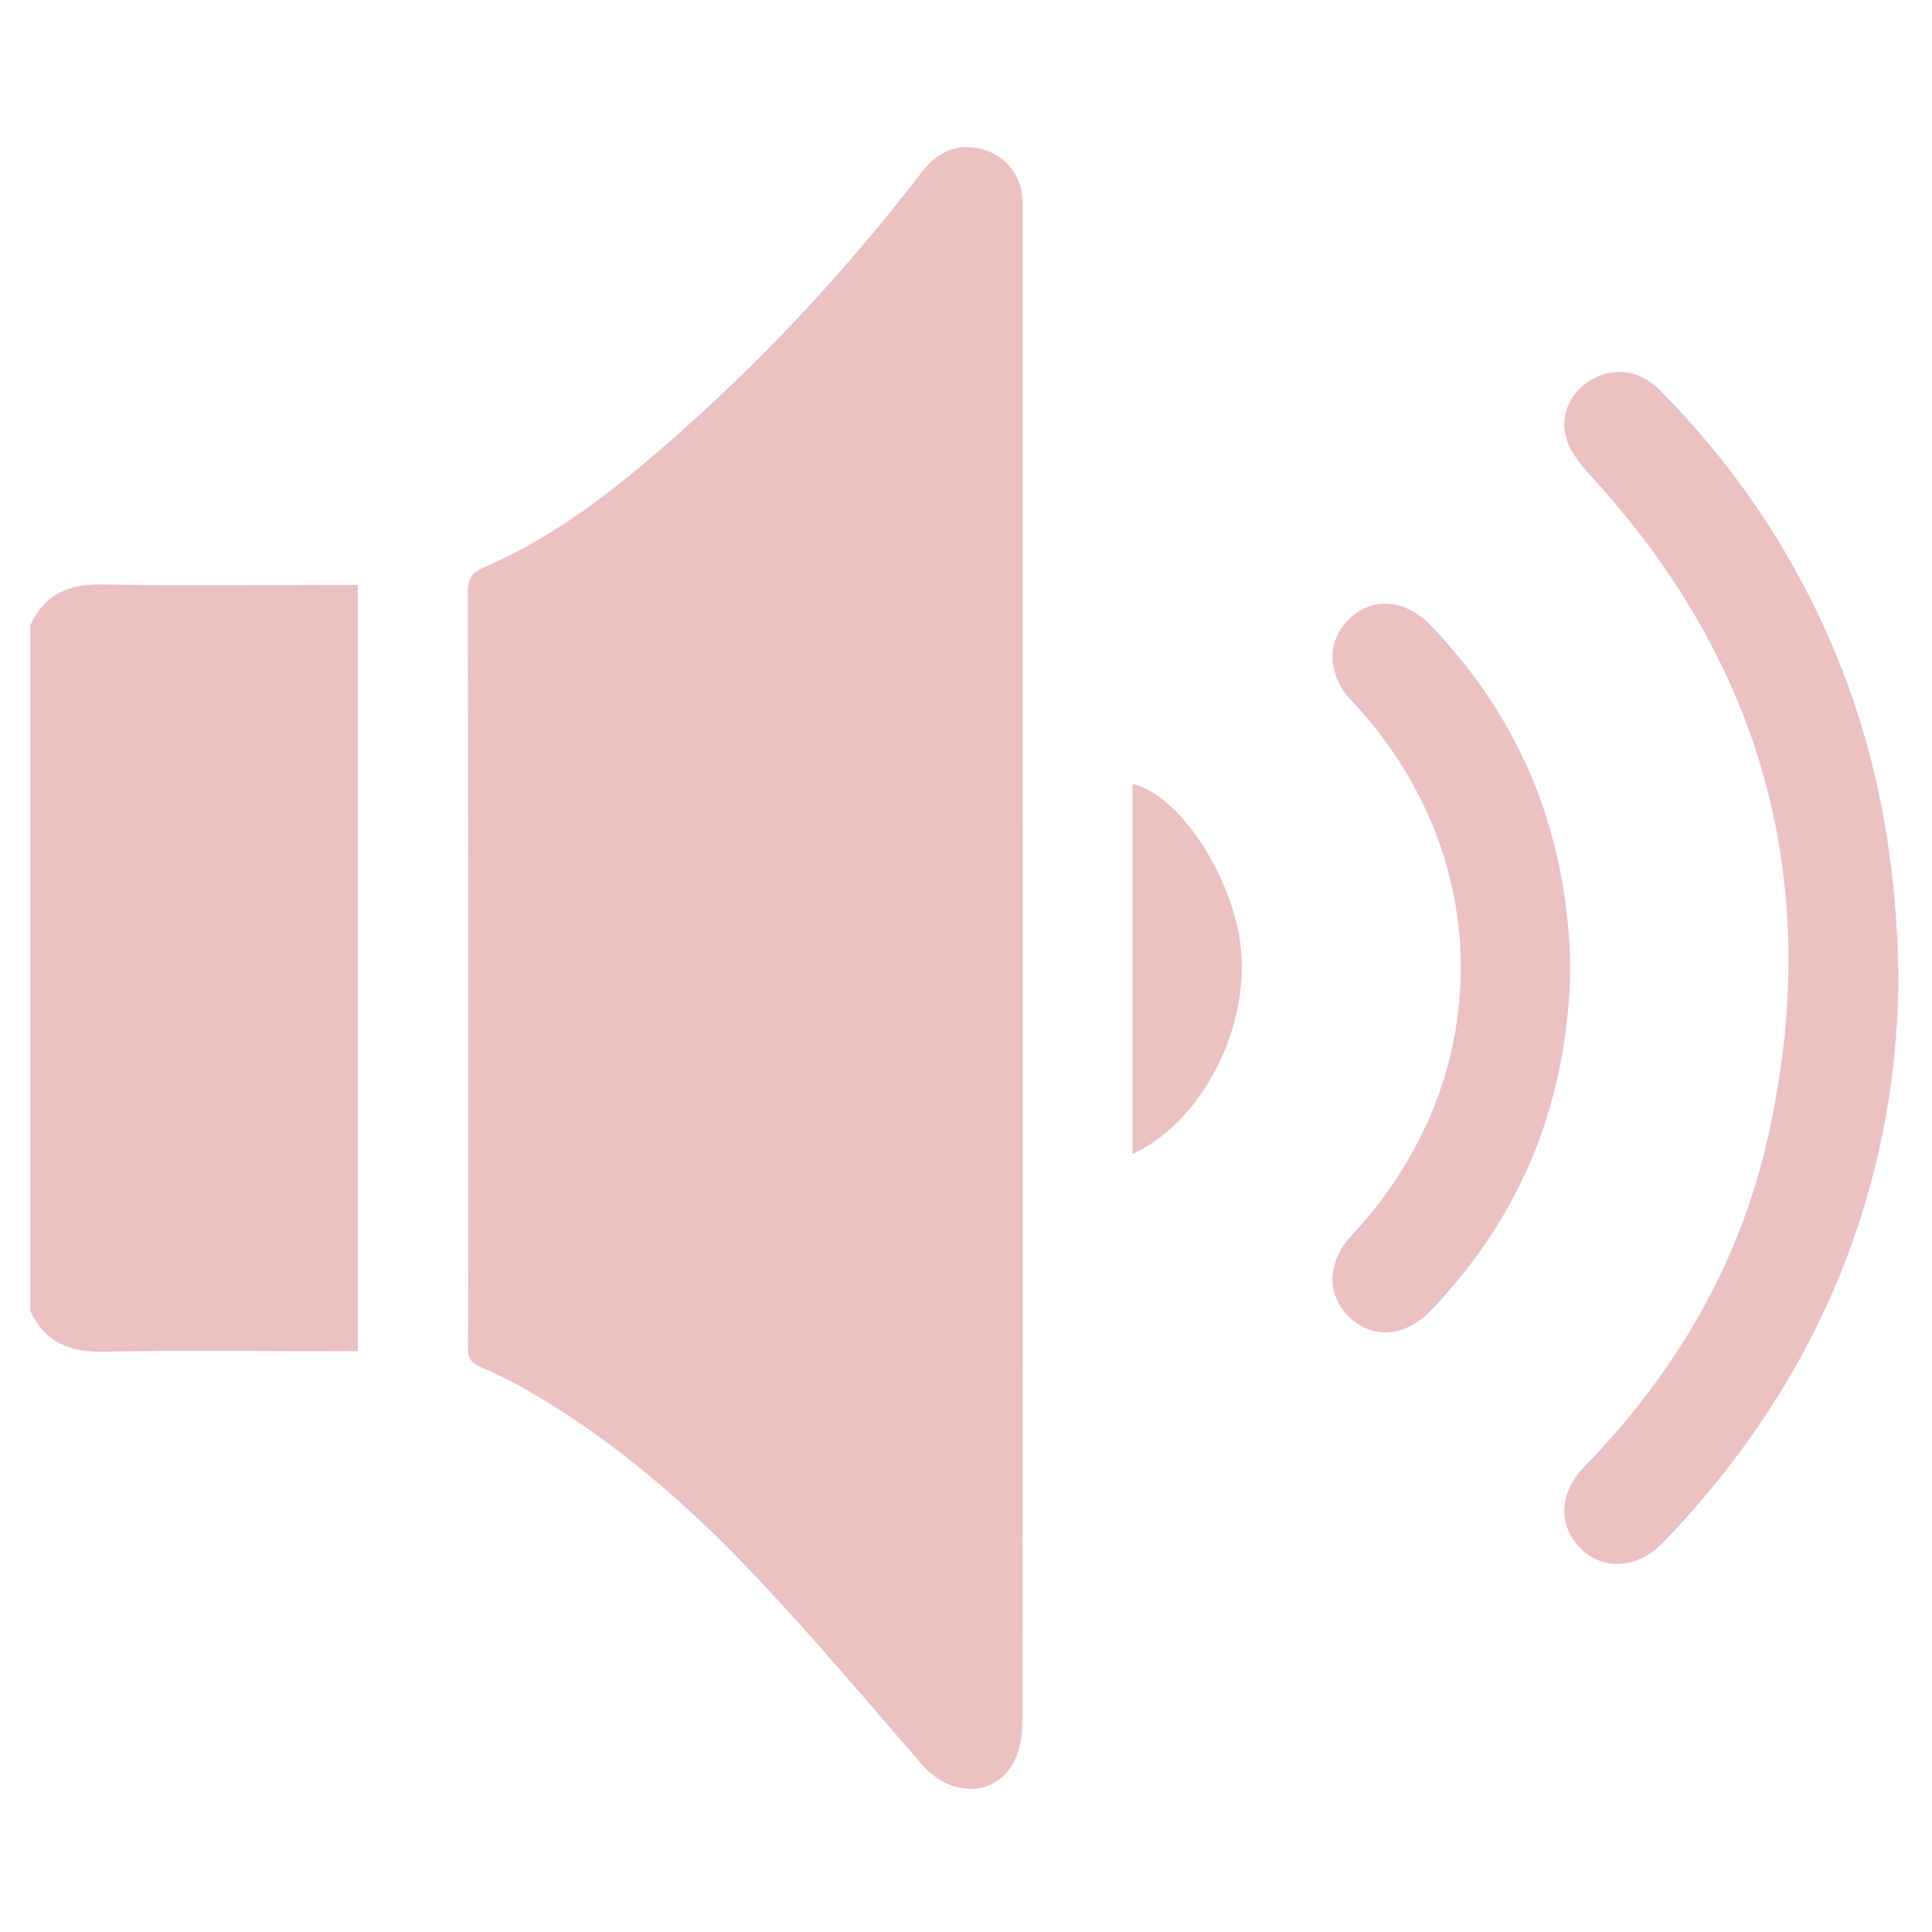 <?xml version="1.0" encoding="utf-8"?>
<!-- Generator: Adobe Illustrator 24.0.1, SVG Export Plug-In . SVG Version: 6.00 Build 0)  -->
<svg version="1.1" id="Capa_1" xmlns="http://www.w3.org/2000/svg" xmlns:xlink="http://www.w3.org/1999/xlink" x="0px" y="0px"
	 viewBox="0 0 800 800" style="enable-background:new 0 0 800 800;" xml:space="preserve">
	 <style type="text/css">
	.st0{fill:#ebc1c1;}
</style>
<g>
	<path class="st0" d="M12.57,258.83c5.87-12.71,15.79-17.11,29.67-16.83c32.45,0.66,64.93,0.21,97.4,0.21c2.71,0,5.41,0,8.51,0
		c0,105.81,0,210.94,0,317.3c-2.47,0-5.1,0-7.73,0c-32.47,0-64.94-0.46-97.4,0.21c-14.05,0.29-24.39-3.8-30.44-16.84
		C12.57,448.2,12.57,353.52,12.57,258.83z"/>
	<path class="st0" d="M423.48,400.83c0,104.24,0.06,208.48-0.17,312.71c-0.01,5.77-1.18,12.34-4.1,17.15c-8.38,13.81-26.19,13.01-37.57-0.14
		c-23.7-27.39-47.07-55.13-72.06-81.31c-26.45-27.7-55.58-52.6-88.81-72.16c-6.91-4.07-14.11-7.77-21.51-10.85
		c-4.17-1.74-5.57-3.79-5.51-8.24c0.25-18.63,0.1-37.26,0.1-55.89c0-85.61,0.07-171.21-0.16-256.82c-0.02-5.73,1.76-8.23,6.88-10.44
		c31.64-13.64,57.92-35.19,83.31-57.86c35.96-32.12,68.45-67.49,97.81-105.73c6.21-8.09,14.16-12.01,24.39-9.62
		c9.27,2.17,15.92,9.61,17.14,18.94c0.39,2.98,0.24,6.03,0.24,9.05C423.49,193.36,423.48,297.09,423.48,400.83z"/>
	<path class="st0" d="M786.14,407.29c-1.33,85.46-33.35,165.06-97.54,231.5c-10.4,10.76-24.59,11.75-34.1,2.41c-9.38-9.23-9-23.02,1.32-33.62
		c37.68-38.71,64.37-83.83,76.23-136.61c23.3-103.74-1.24-195.17-73.16-273.74c-3.98-4.35-8.05-9.28-10.01-14.7
		c-3.54-9.76,1.23-20.21,9.98-25.26c9.47-5.47,20.24-4.01,28.3,4.14c19.73,19.94,36.96,41.86,51.27,66
		C770.08,280.76,785.61,338.59,786.14,407.29z"/>
	<path class="st0" d="M650.23,400.79c-0.98,54.77-19.73,102.23-57.73,141.83c-10.71,11.16-24.26,12.1-34.04,2.55
		c-9.35-9.14-8.86-22.9,1.19-33.62c60.33-64.35,60.32-157.59-0.02-221.42c-10.05-10.63-10.53-24.51-1.16-33.63
		c9.78-9.53,23.36-8.57,34.04,2.56C630.51,298.67,649.25,346.13,650.23,400.79z"/>
	<path class="st0" d="M468.95,477.85c0-51.53,0-102.37,0-153.23c19.28,4.24,41.95,38.78,44.89,68.23C517.2,426.6,497.32,464.79,468.95,477.85z"
		/>
</g>
</svg>
